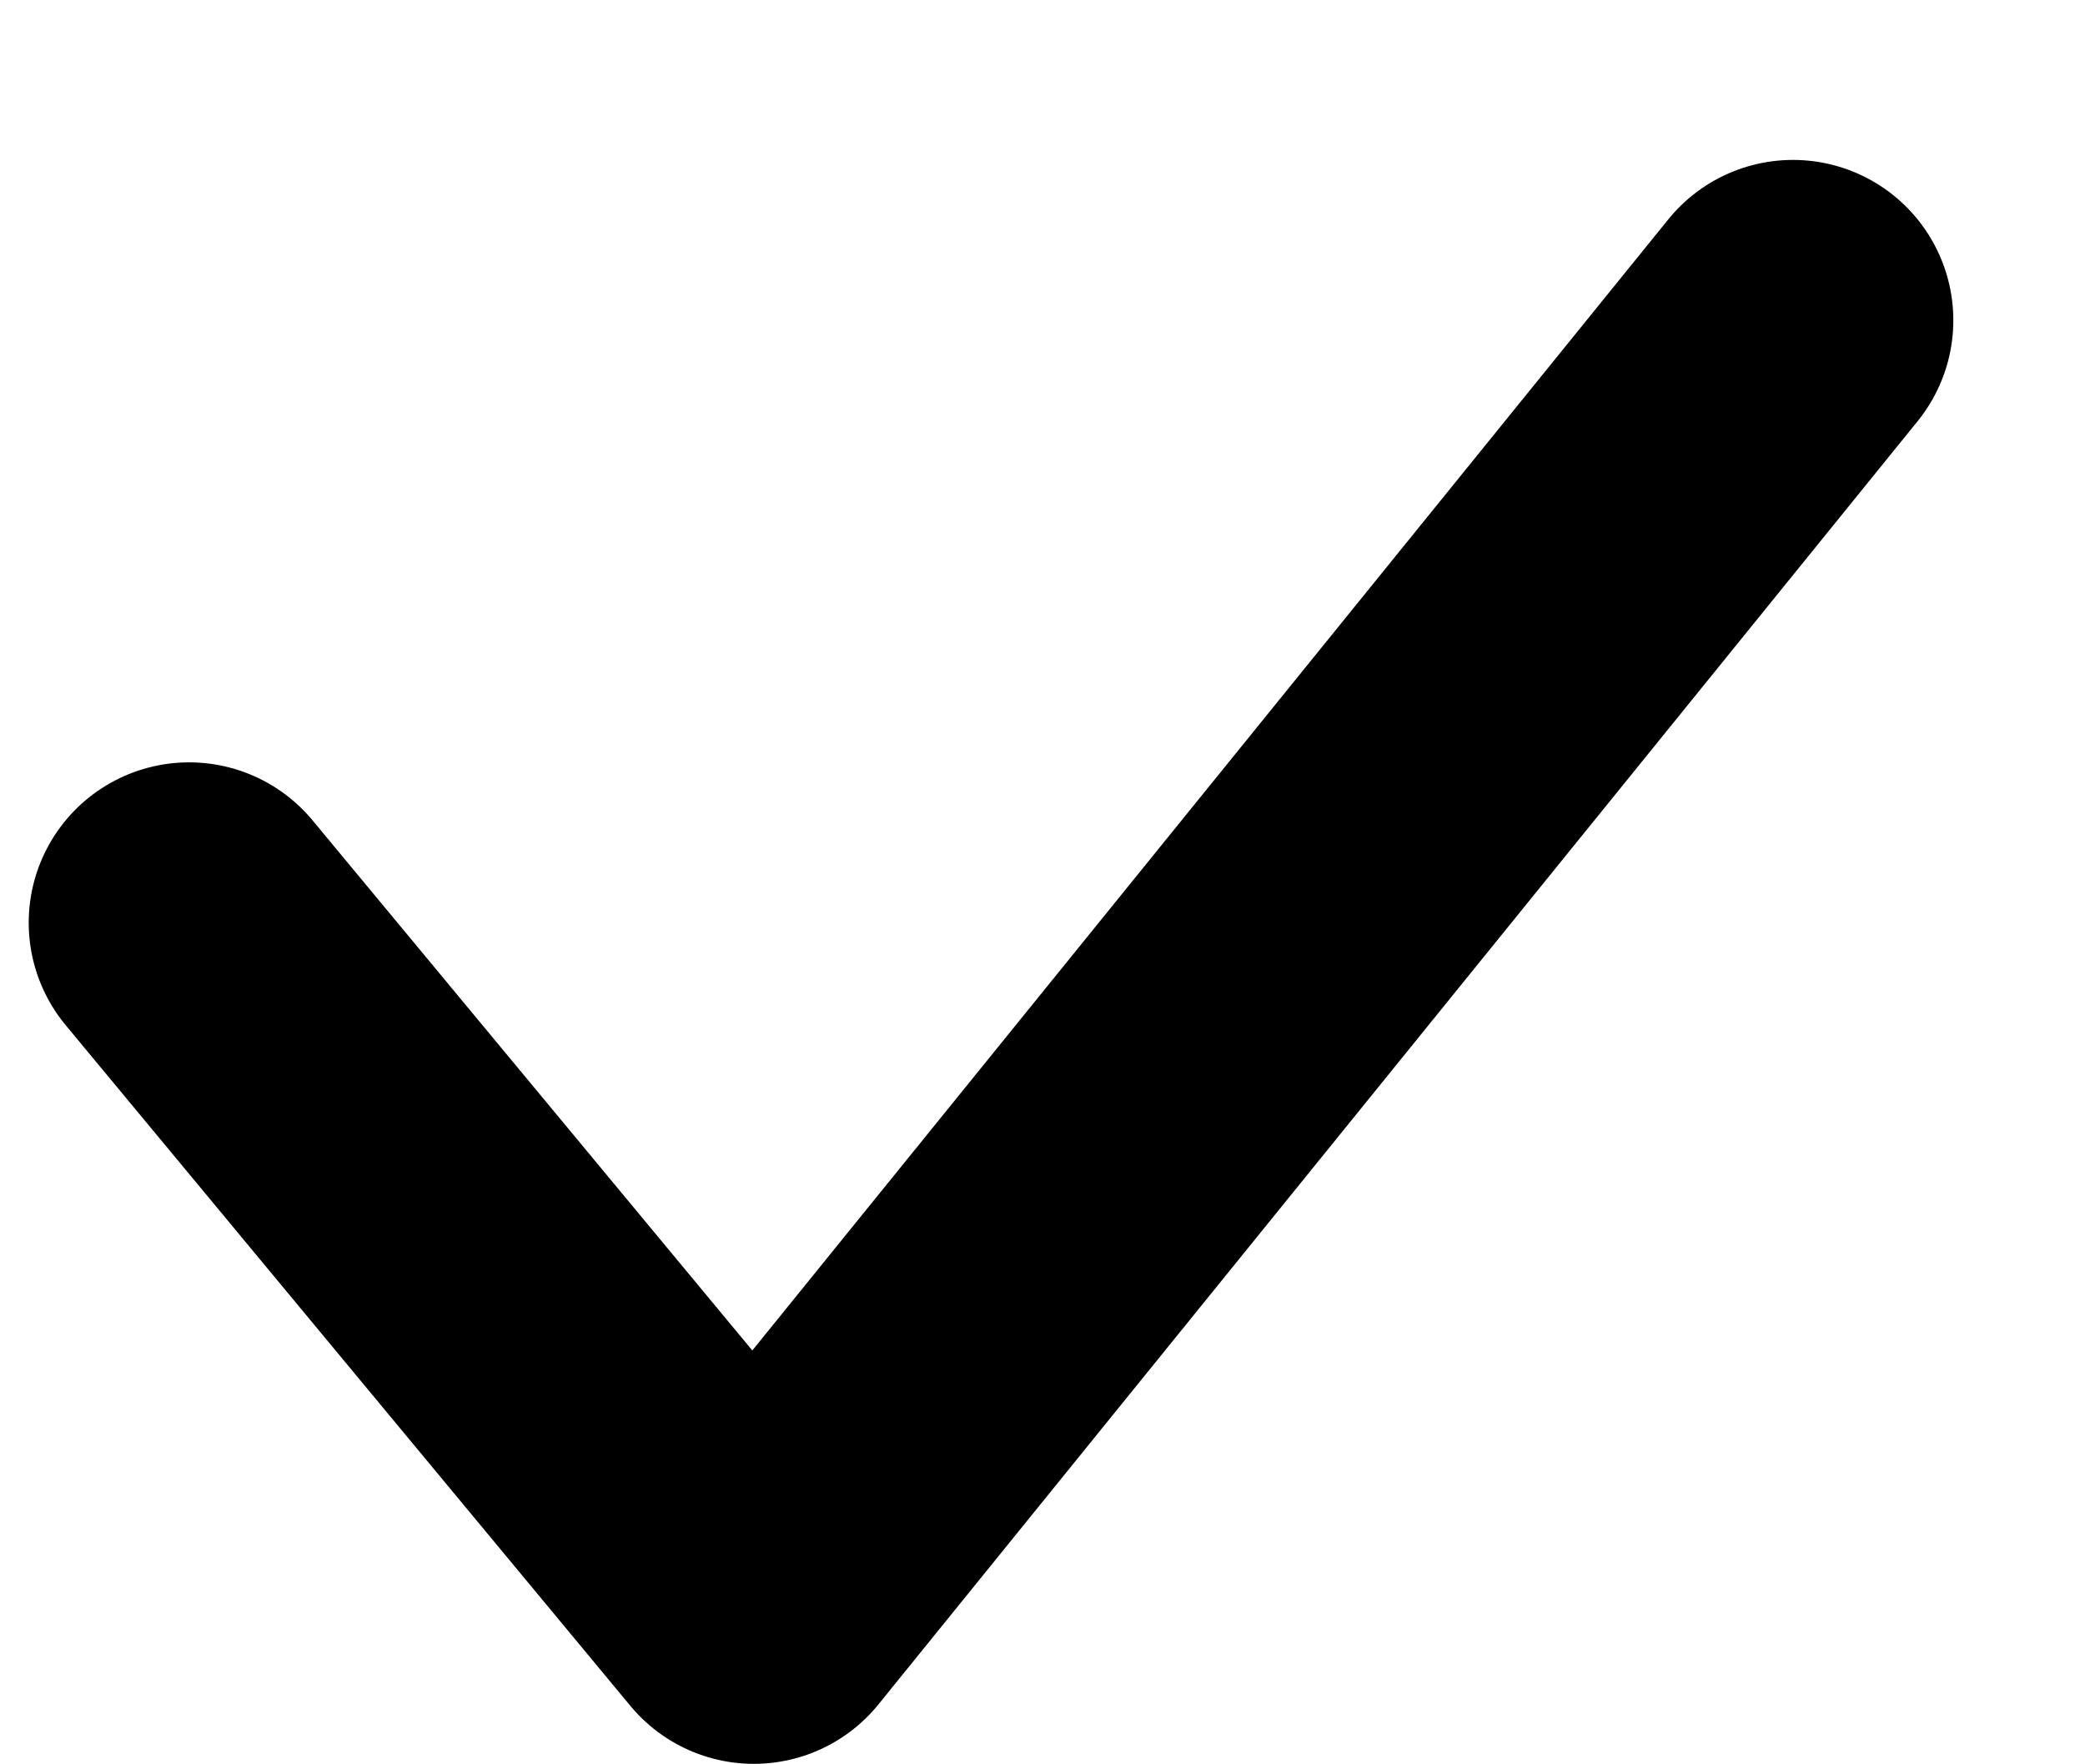 <?xml version="1.0"?>
<svg xmlns="http://www.w3.org/2000/svg" width="13" height="11" viewBox="0 0 13 11" fill="none">
<path d="M1.179 5.753L4.7 9.997L11.179 1.997" stroke="black" stroke-width="2" stroke-linecap="round" stroke-linejoin="round"/>
</svg>
